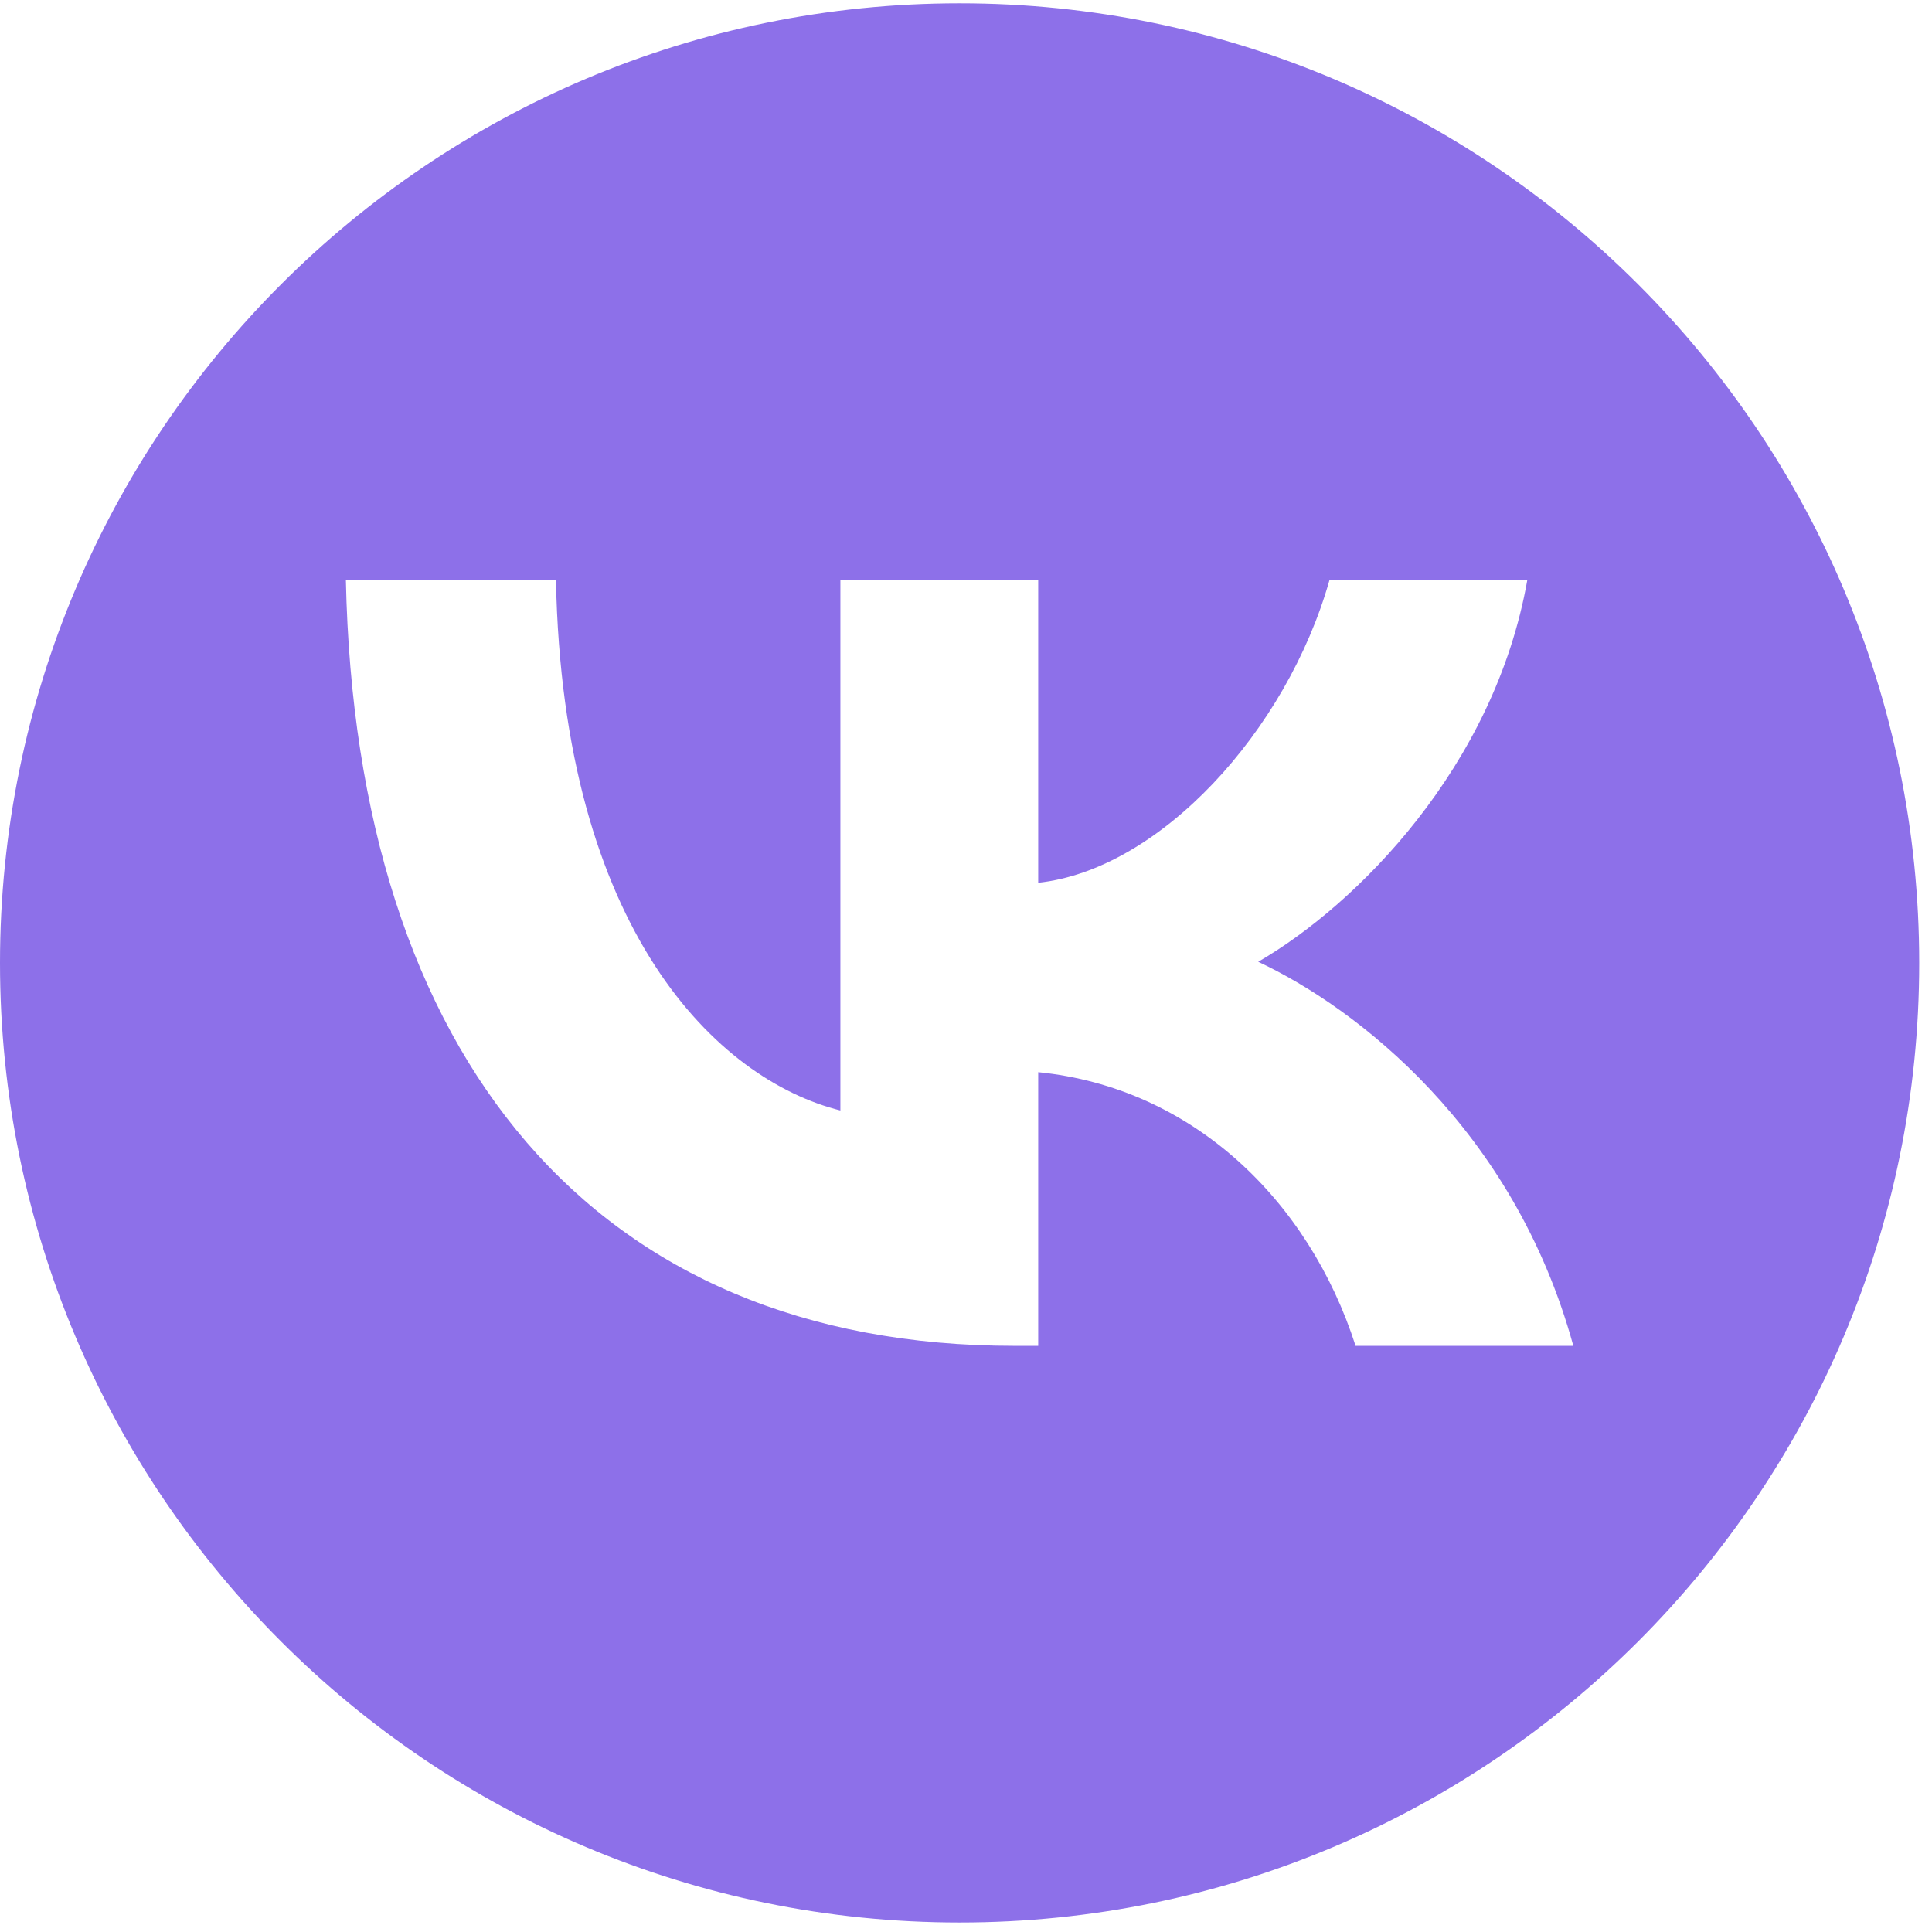 <?xml version="1.0" encoding="UTF-8"?> <svg xmlns="http://www.w3.org/2000/svg" width="105" height="105" viewBox="0 0 105 105" fill="none"><path d="M52.152 0.18C80.955 0.18 104.305 23.529 104.305 52.332C104.305 81.135 80.955 104.484 52.152 104.484C23.349 104.484 0 81.135 0 52.332C3.29861e-05 23.529 23.349 0.18 52.152 0.18ZM18.798 31.52C19.34 57.52 32.34 73.144 55.132 73.144H56.424V58.27C64.799 59.103 71.131 65.228 73.673 73.144H85.507C82.257 61.311 73.714 54.77 68.381 52.27C73.714 49.186 81.214 41.686 83.006 31.52H72.256C69.922 39.769 63.007 47.269 56.424 47.977V31.52H45.673V60.352C39.006 58.686 30.59 50.603 30.215 31.52H18.798Z" fill="#8D70E9"></path></svg> 